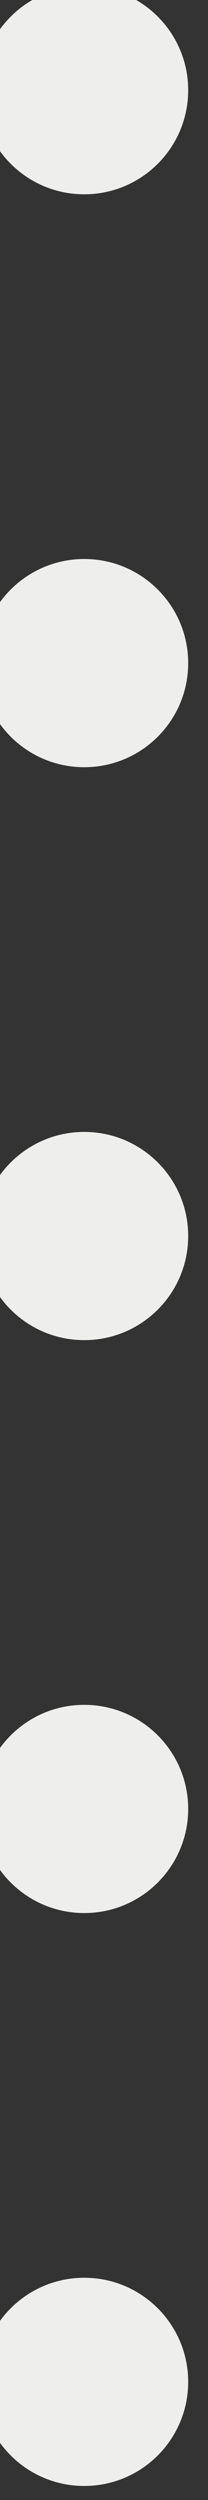 <?xml version="1.0" encoding="UTF-8" standalone="no"?>
<!-- Created with Inkscape (http://www.inkscape.org/) -->

<svg
   xmlns:dc="http://purl.org/dc/elements/1.1/"
   xmlns:cc="http://creativecommons.org/ns#"
   xmlns:rdf="http://www.w3.org/1999/02/22-rdf-syntax-ns#"
   xmlns:svg="http://www.w3.org/2000/svg"
   xmlns="http://www.w3.org/2000/svg"
   xmlns:sodipodi="http://sodipodi.sourceforge.net/DTD/sodipodi-0.dtd"
   xmlns:inkscape="http://www.inkscape.org/namespaces/inkscape"
   width="2"
   height="24"
   id="svg32934"
   version="1.1"
   inkscape:version="0.48.5 r10040"
   sodipodi:docname="pane-separator-grip-prelight-dark.svg">
  <rect width="100%" height="100%" fill="#333333" stroke="none"/>
  <defs
     id="defs32936" />
  <sodipodi:namedview
     id="base"
     pagecolor="#ffffff"
     bordercolor="#666666"
     borderopacity="1.0"
     inkscape:pageopacity="0.0"
     inkscape:pageshadow="2"
     inkscape:zoom="11.313708"
     inkscape:cx="-46.613797"
     inkscape:cy="11.379732"
     inkscape:current-layer="layer1"
     showgrid="true"
     inkscape:grid-bbox="true"
     inkscape:document-units="px"
     inkscape:window-width="1920"
     inkscape:window-height="1021"
     inkscape:window-x="0"
     inkscape:window-y="27"
     inkscape:window-maximized="1" />
  <g
     id="layer1"
     inkscape:label="Layer 1"
     inkscape:groupmode="layer"
     transform="translate(0,8)">
    <path
       sodipodi:type="arc"
       style="fill:#eeeeec;fill-opacity:1;stroke:none;display:inline;enable-background:new"
       id="path5824"
       sodipodi:cx="868.63647"
       sodipodi:cy="617.14966"
       sodipodi:rx="1.9003495"
       sodipodi:ry="1.9003495"
       d="m 870.537,617.15 c 0,1.05 -0.851,1.9 -1.9,1.9 -1.05,0 -1.9,-0.851 -1.9,-1.9 0,-1.05 0.851,-1.9 1.9,-1.9 1.05,0 1.9,0.851 1.9,1.9 z"
       transform="matrix(0.526,0,0,0.526,-456.093,-320.755)" />
    <path
       transform="matrix(0.526,0,0,0.526,-456.093,-326.255)"
       d="m 870.537,617.15 c 0,1.05 -0.851,1.9 -1.9,1.9 -1.05,0 -1.9,-0.851 -1.9,-1.9 0,-1.05 0.851,-1.9 1.9,-1.9 1.05,0 1.9,0.851 1.9,1.9 z"
       sodipodi:ry="1.9003495"
       sodipodi:rx="1.9003495"
       sodipodi:cy="617.14966"
       sodipodi:cx="868.63647"
       id="path5828"
       style="fill:#eeeeec;fill-opacity:1;stroke:none;display:inline;enable-background:new"
       sodipodi:type="arc" />
    <path
       sodipodi:type="arc"
       style="fill:#eeeeec;fill-opacity:1;stroke:none;display:inline;enable-background:new"
       id="path5830"
       sodipodi:cx="868.63647"
       sodipodi:cy="617.14966"
       sodipodi:rx="1.9003495"
       sodipodi:ry="1.9003495"
       d="m 870.537,617.15 c 0,1.05 -0.851,1.9 -1.9,1.9 -1.05,0 -1.9,-0.851 -1.9,-1.9 0,-1.05 0.851,-1.9 1.9,-1.9 1.05,0 1.9,0.851 1.9,1.9 z"
       transform="matrix(0.526,0,0,0.526,-456.093,-331.755)" />
    <path
       sodipodi:type="arc"
       style="fill:#eeeeec;fill-opacity:1;stroke:none;display:inline;enable-background:new"
       id="path5824-3"
       sodipodi:cx="868.63647"
       sodipodi:cy="617.14966"
       sodipodi:rx="1.9003495"
       sodipodi:ry="1.9003495"
       d="m 870.537,617.15 c 0,1.05 -0.851,1.9 -1.9,1.9 -1.05,0 -1.9,-0.851 -1.9,-1.9 0,-1.05 0.851,-1.9 1.9,-1.9 1.05,0 1.9,0.851 1.9,1.9 z"
       transform="matrix(0.526,0,0,0.526,-456.093,-309.755)" />
    <path
       transform="matrix(0.526,0,0,0.526,-456.093,-315.255)"
       d="m 870.537,617.15 c 0,1.05 -0.851,1.9 -1.9,1.9 -1.05,0 -1.9,-0.851 -1.9,-1.9 0,-1.05 0.851,-1.9 1.9,-1.9 1.05,0 1.9,0.851 1.9,1.9 z"
       sodipodi:ry="1.9003495"
       sodipodi:rx="1.9003495"
       sodipodi:cy="617.14966"
       sodipodi:cx="868.63647"
       id="path5828-7"
       style="fill:#eeeeec;fill-opacity:1;stroke:none;display:inline;enable-background:new"
       sodipodi:type="arc" />
  </g>
</svg>
